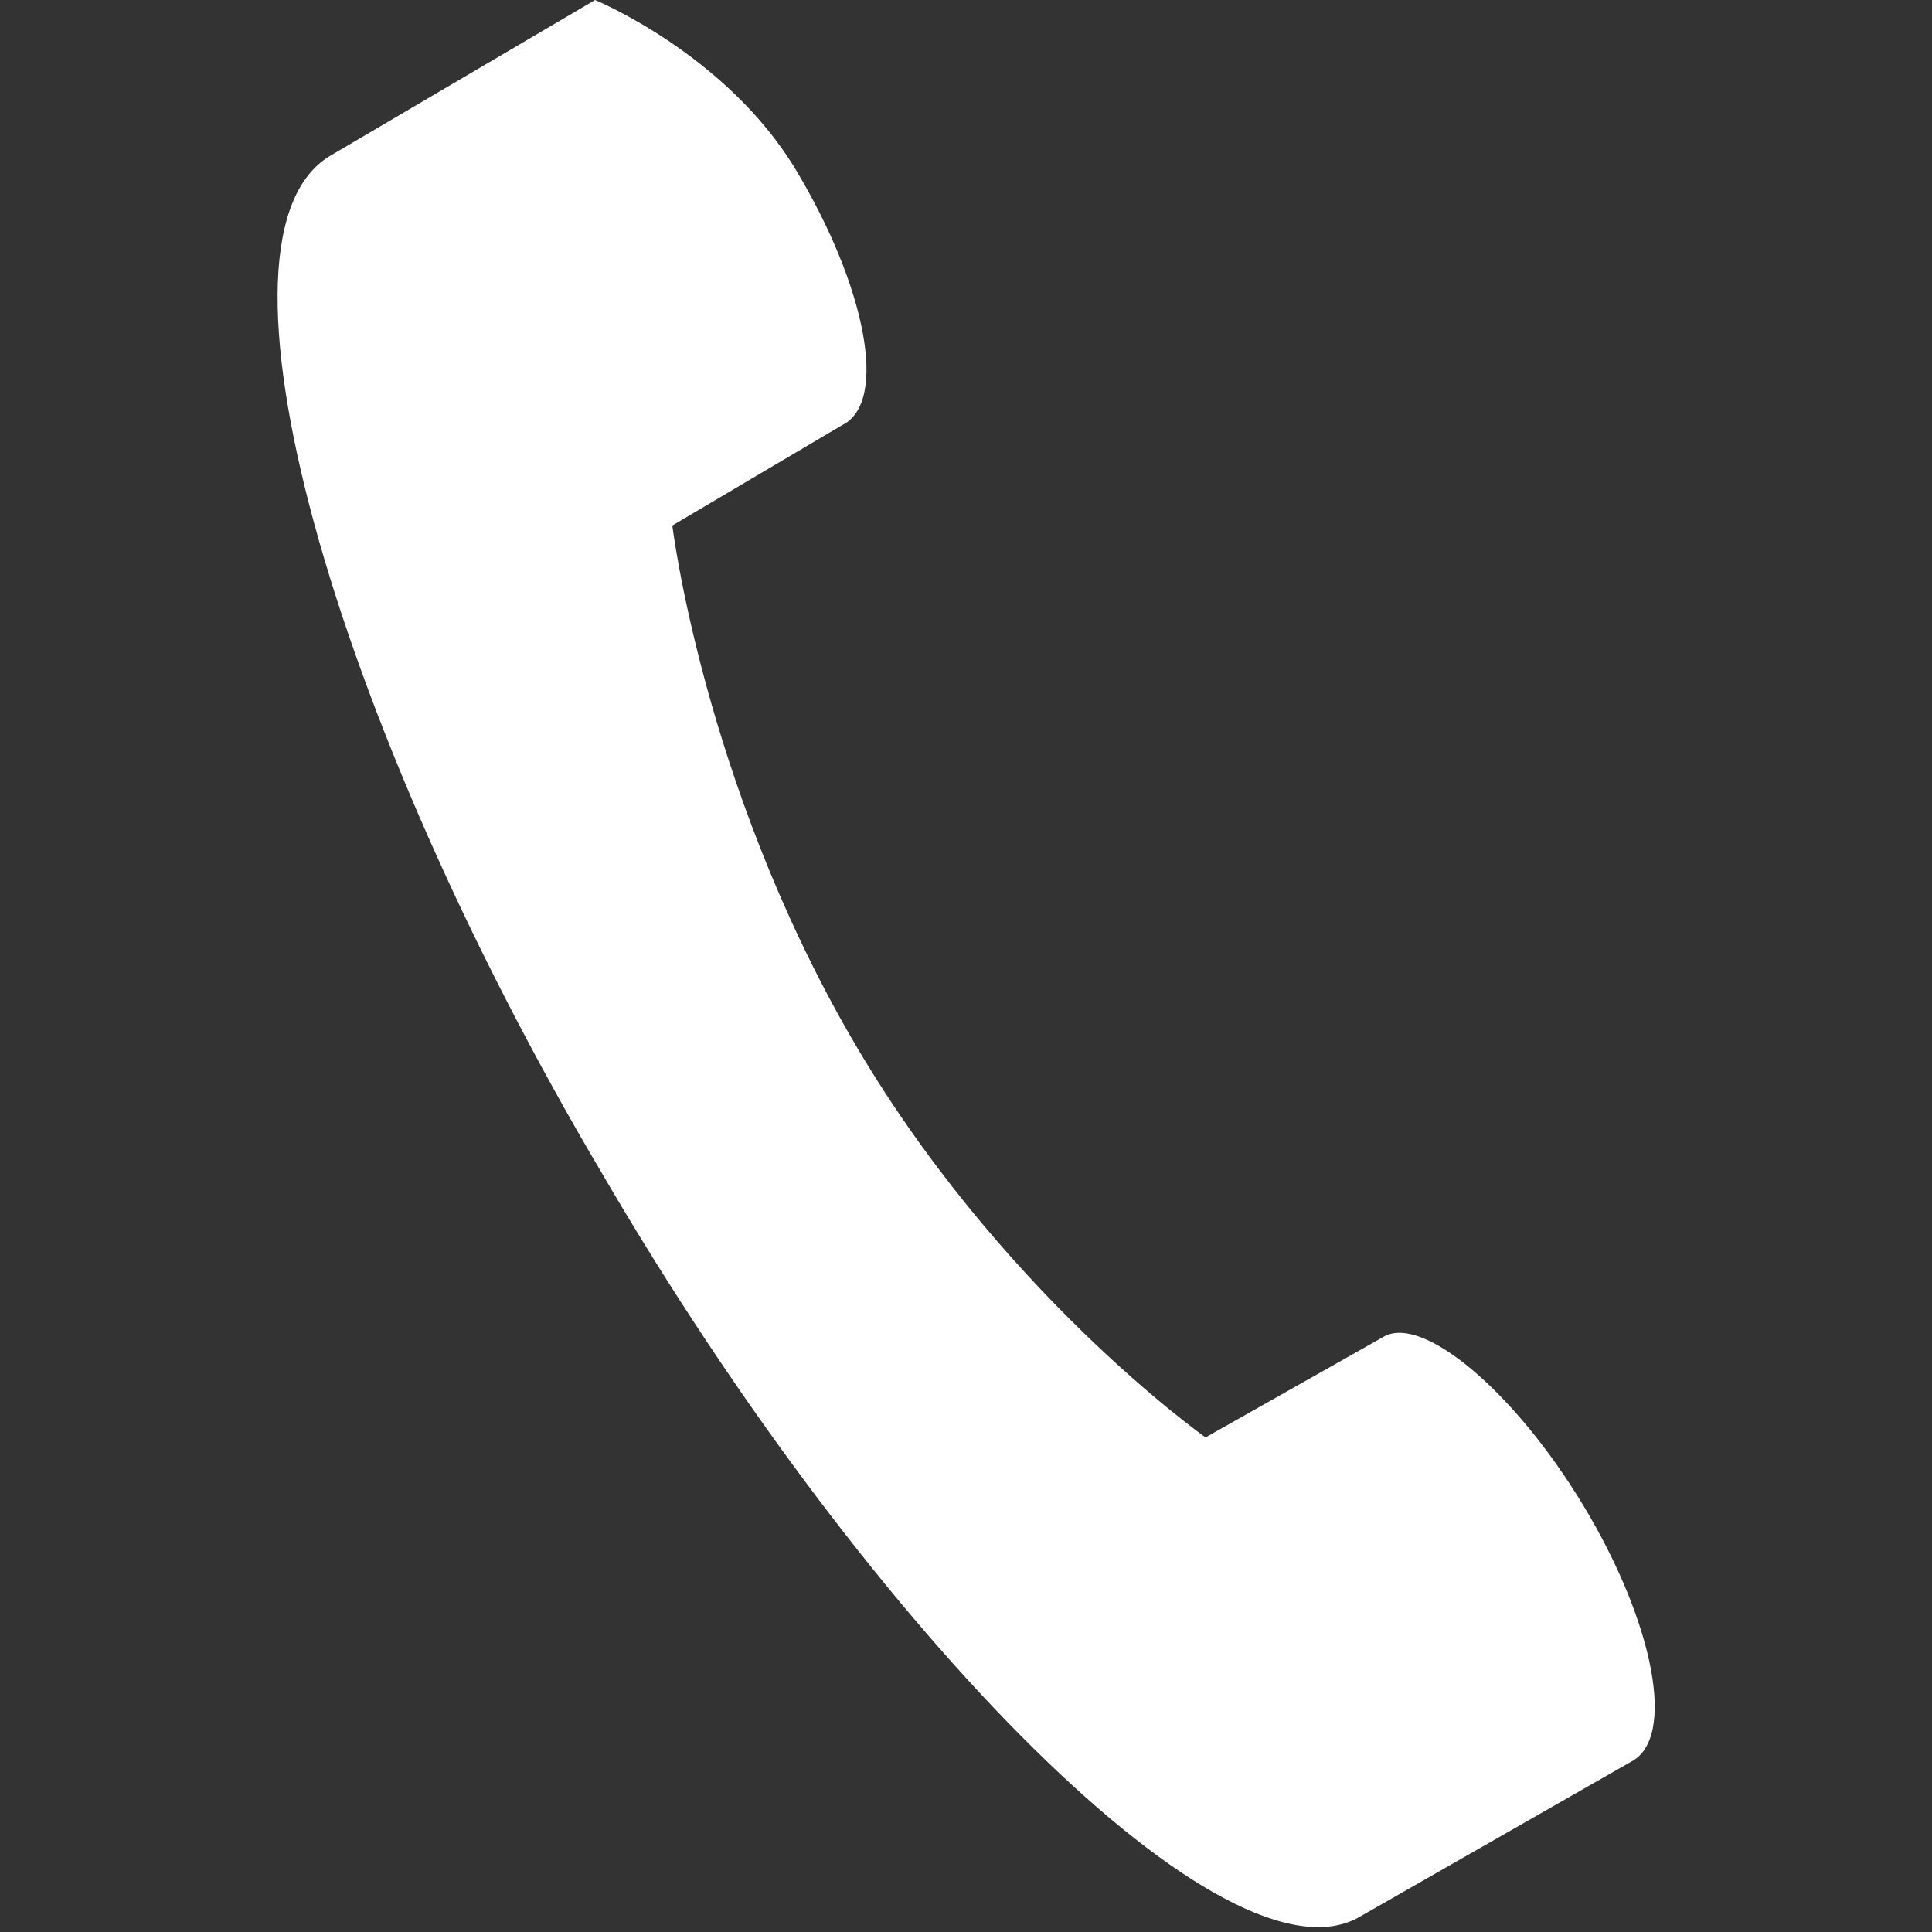 <?xml version="1.0" encoding="utf-8"?>
<!-- Generator: Adobe Illustrator 18.1.1, SVG Export Plug-In . SVG Version: 6.00 Build 0)  -->
<svg version="1.1" id="Ebene_6" xmlns="http://www.w3.org/2000/svg" xmlns:xlink="http://www.w3.org/1999/xlink" x="0px" y="0px"
	 viewBox="0 0 25 25" enable-background="new 0 0 25 25" xml:space="preserve">
<rect x="0" y="0" width="25" height="25" fill="#333333" stroke="none"/>
<path fill="#FFFFFF" d="M17.9,17.3c0.5-0.3,1.7,0.7,2.6,2.2c0.9,1.5,1.2,3,0.6,3.3l-3.5,2c-1.7,1-6.3-3.6-9.8-9.6
	C4.3,9.3,2.5,3,4.3,2l3.4-2c0,0,1.7,0.7,2.6,2.2c0.9,1.5,1.2,3,0.6,3.3L8.7,6.8c0,0,0.4,3.3,2.3,6.6c1.9,3.3,4.6,5.2,4.6,5.2
	L17.9,17.3z"/>
</svg>
